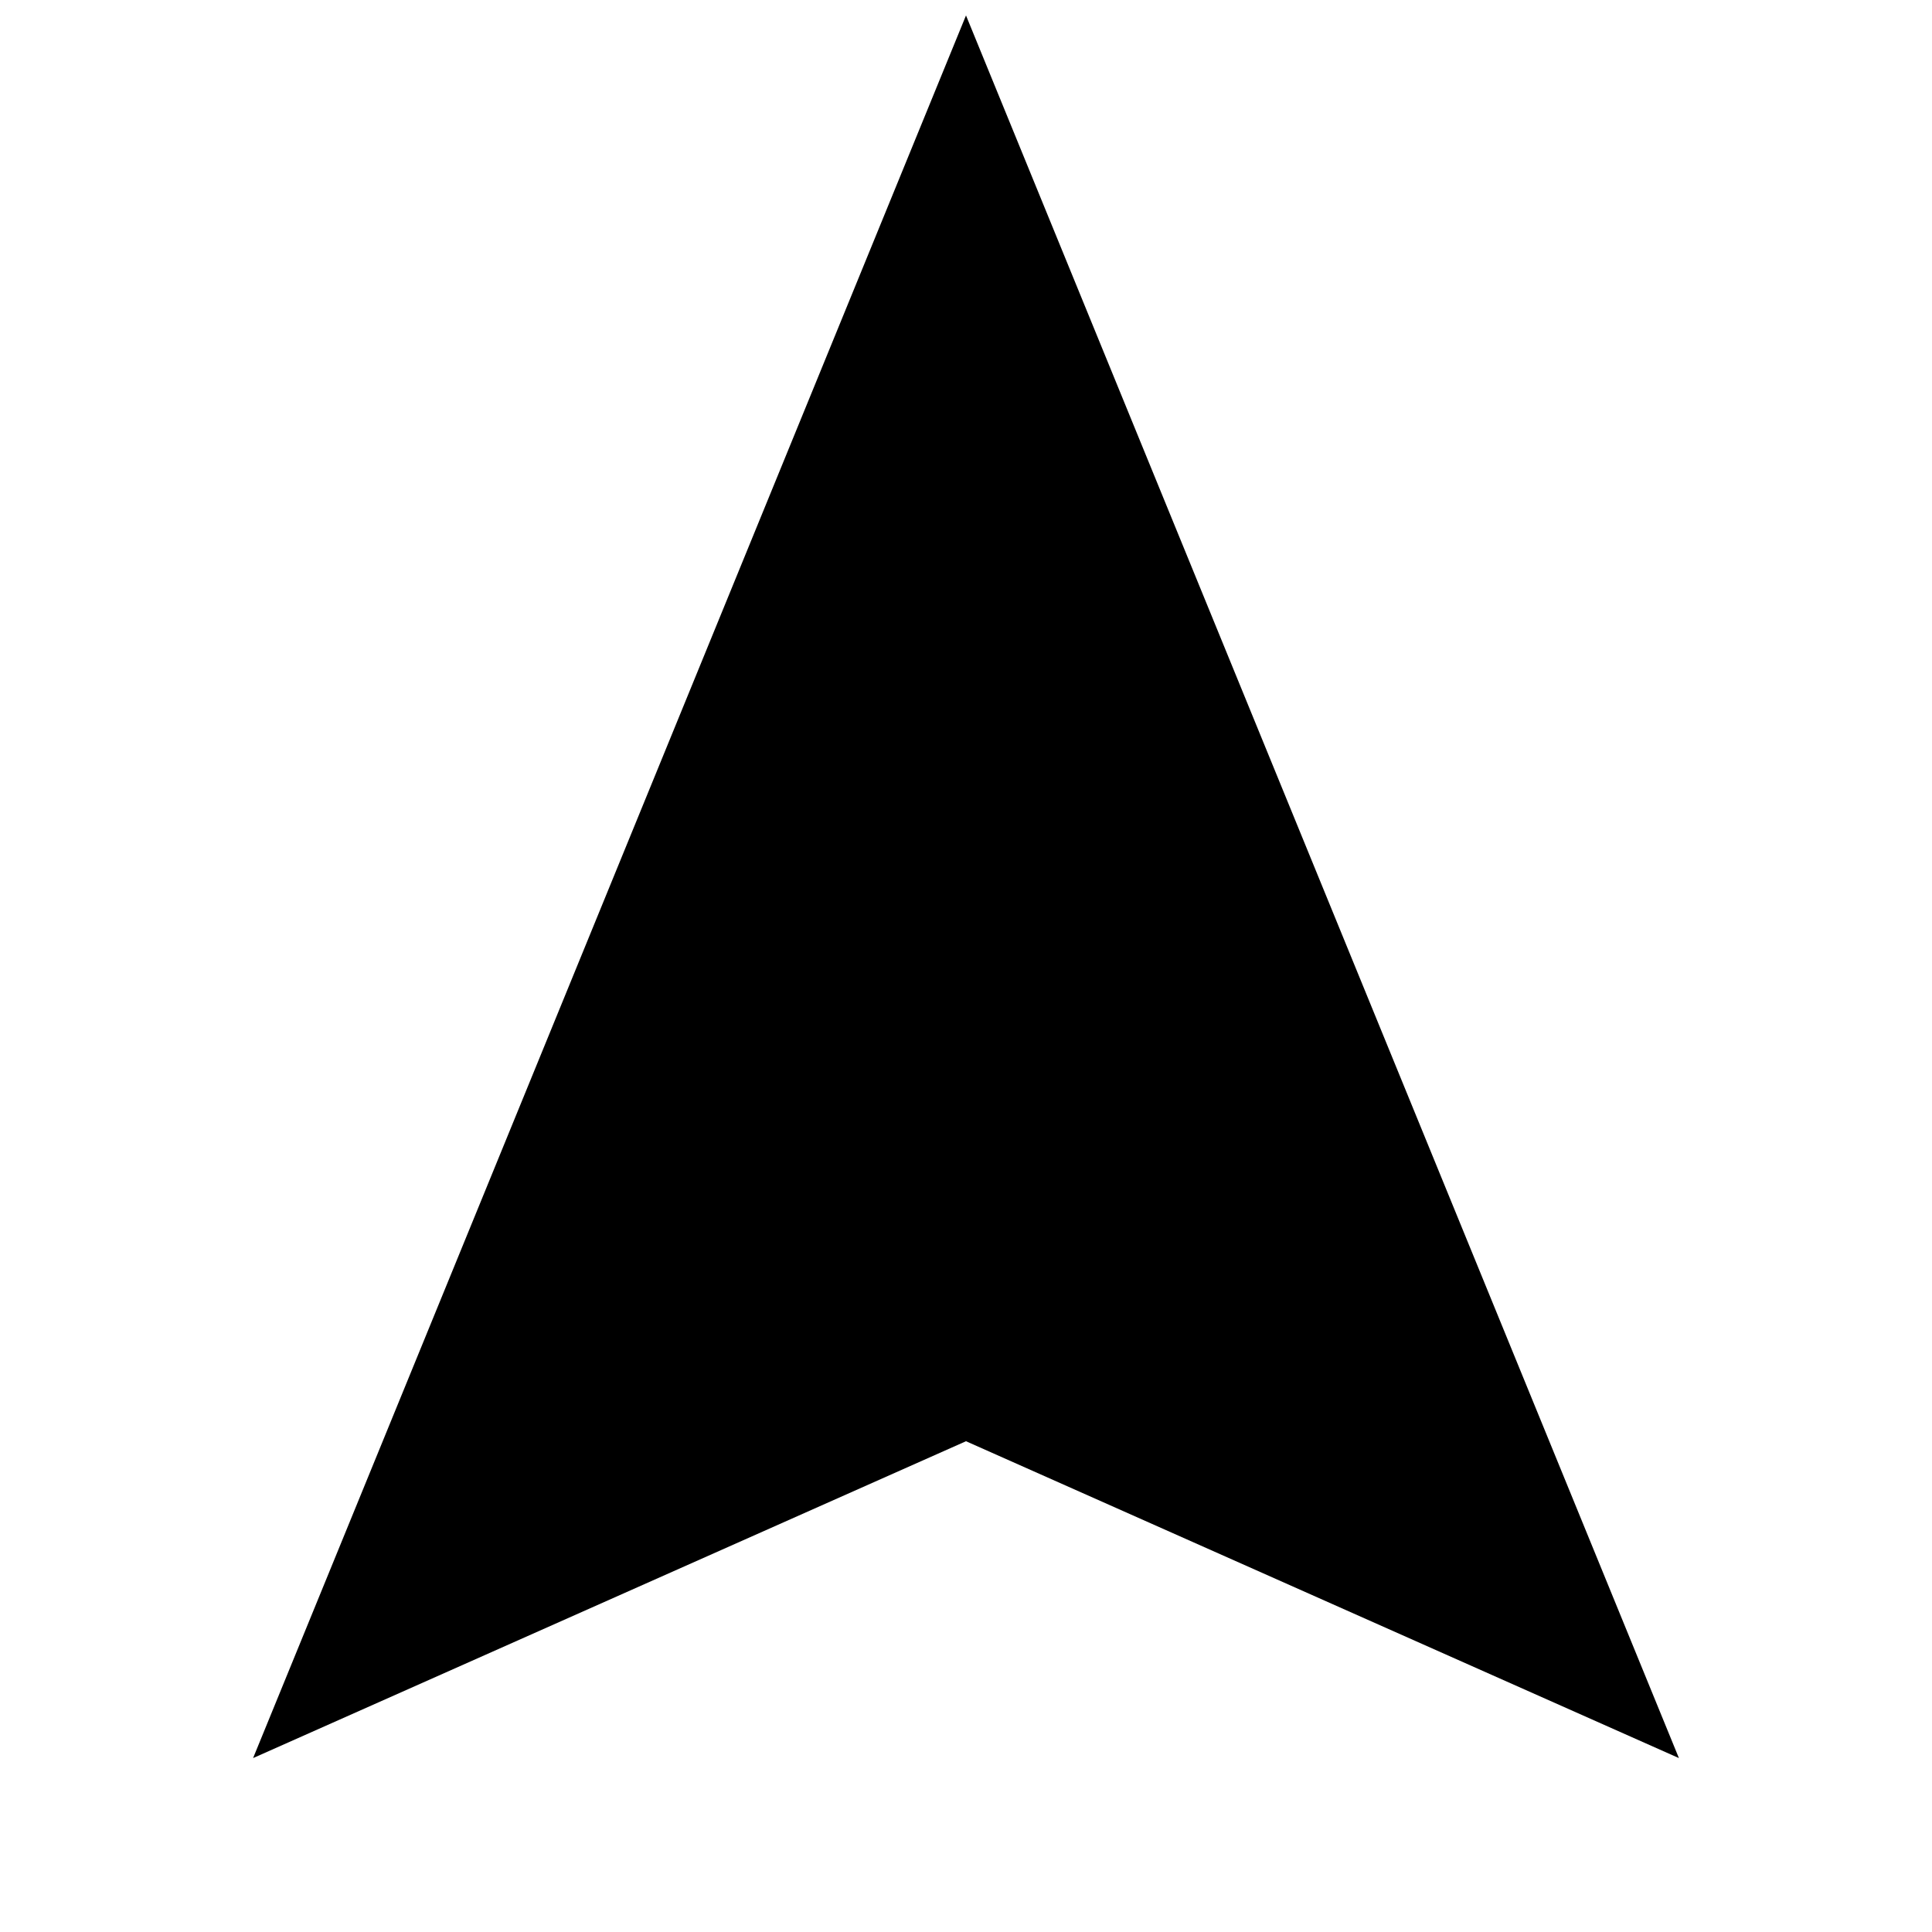 <?xml version="1.0" encoding="UTF-8"?>
<!-- Uploaded to: SVG Repo, www.svgrepo.com, Generator: SVG Repo Mixer Tools -->
<svg width="800px" height="800px" version="1.1" viewBox="144 144 512 512" xmlns="http://www.w3.org/2000/svg">
 <defs>
  <clipPath id="a">
   <path d="m211 148.09h378v461.91h-378z"/>
  </clipPath>
 </defs>
 <g clip-path="url(#a)">
  <path d="m400 148.09-188.93 461.82 188.93-83.969 188.93 83.969z" fill-rule="evenodd"/>
 </g>
</svg>